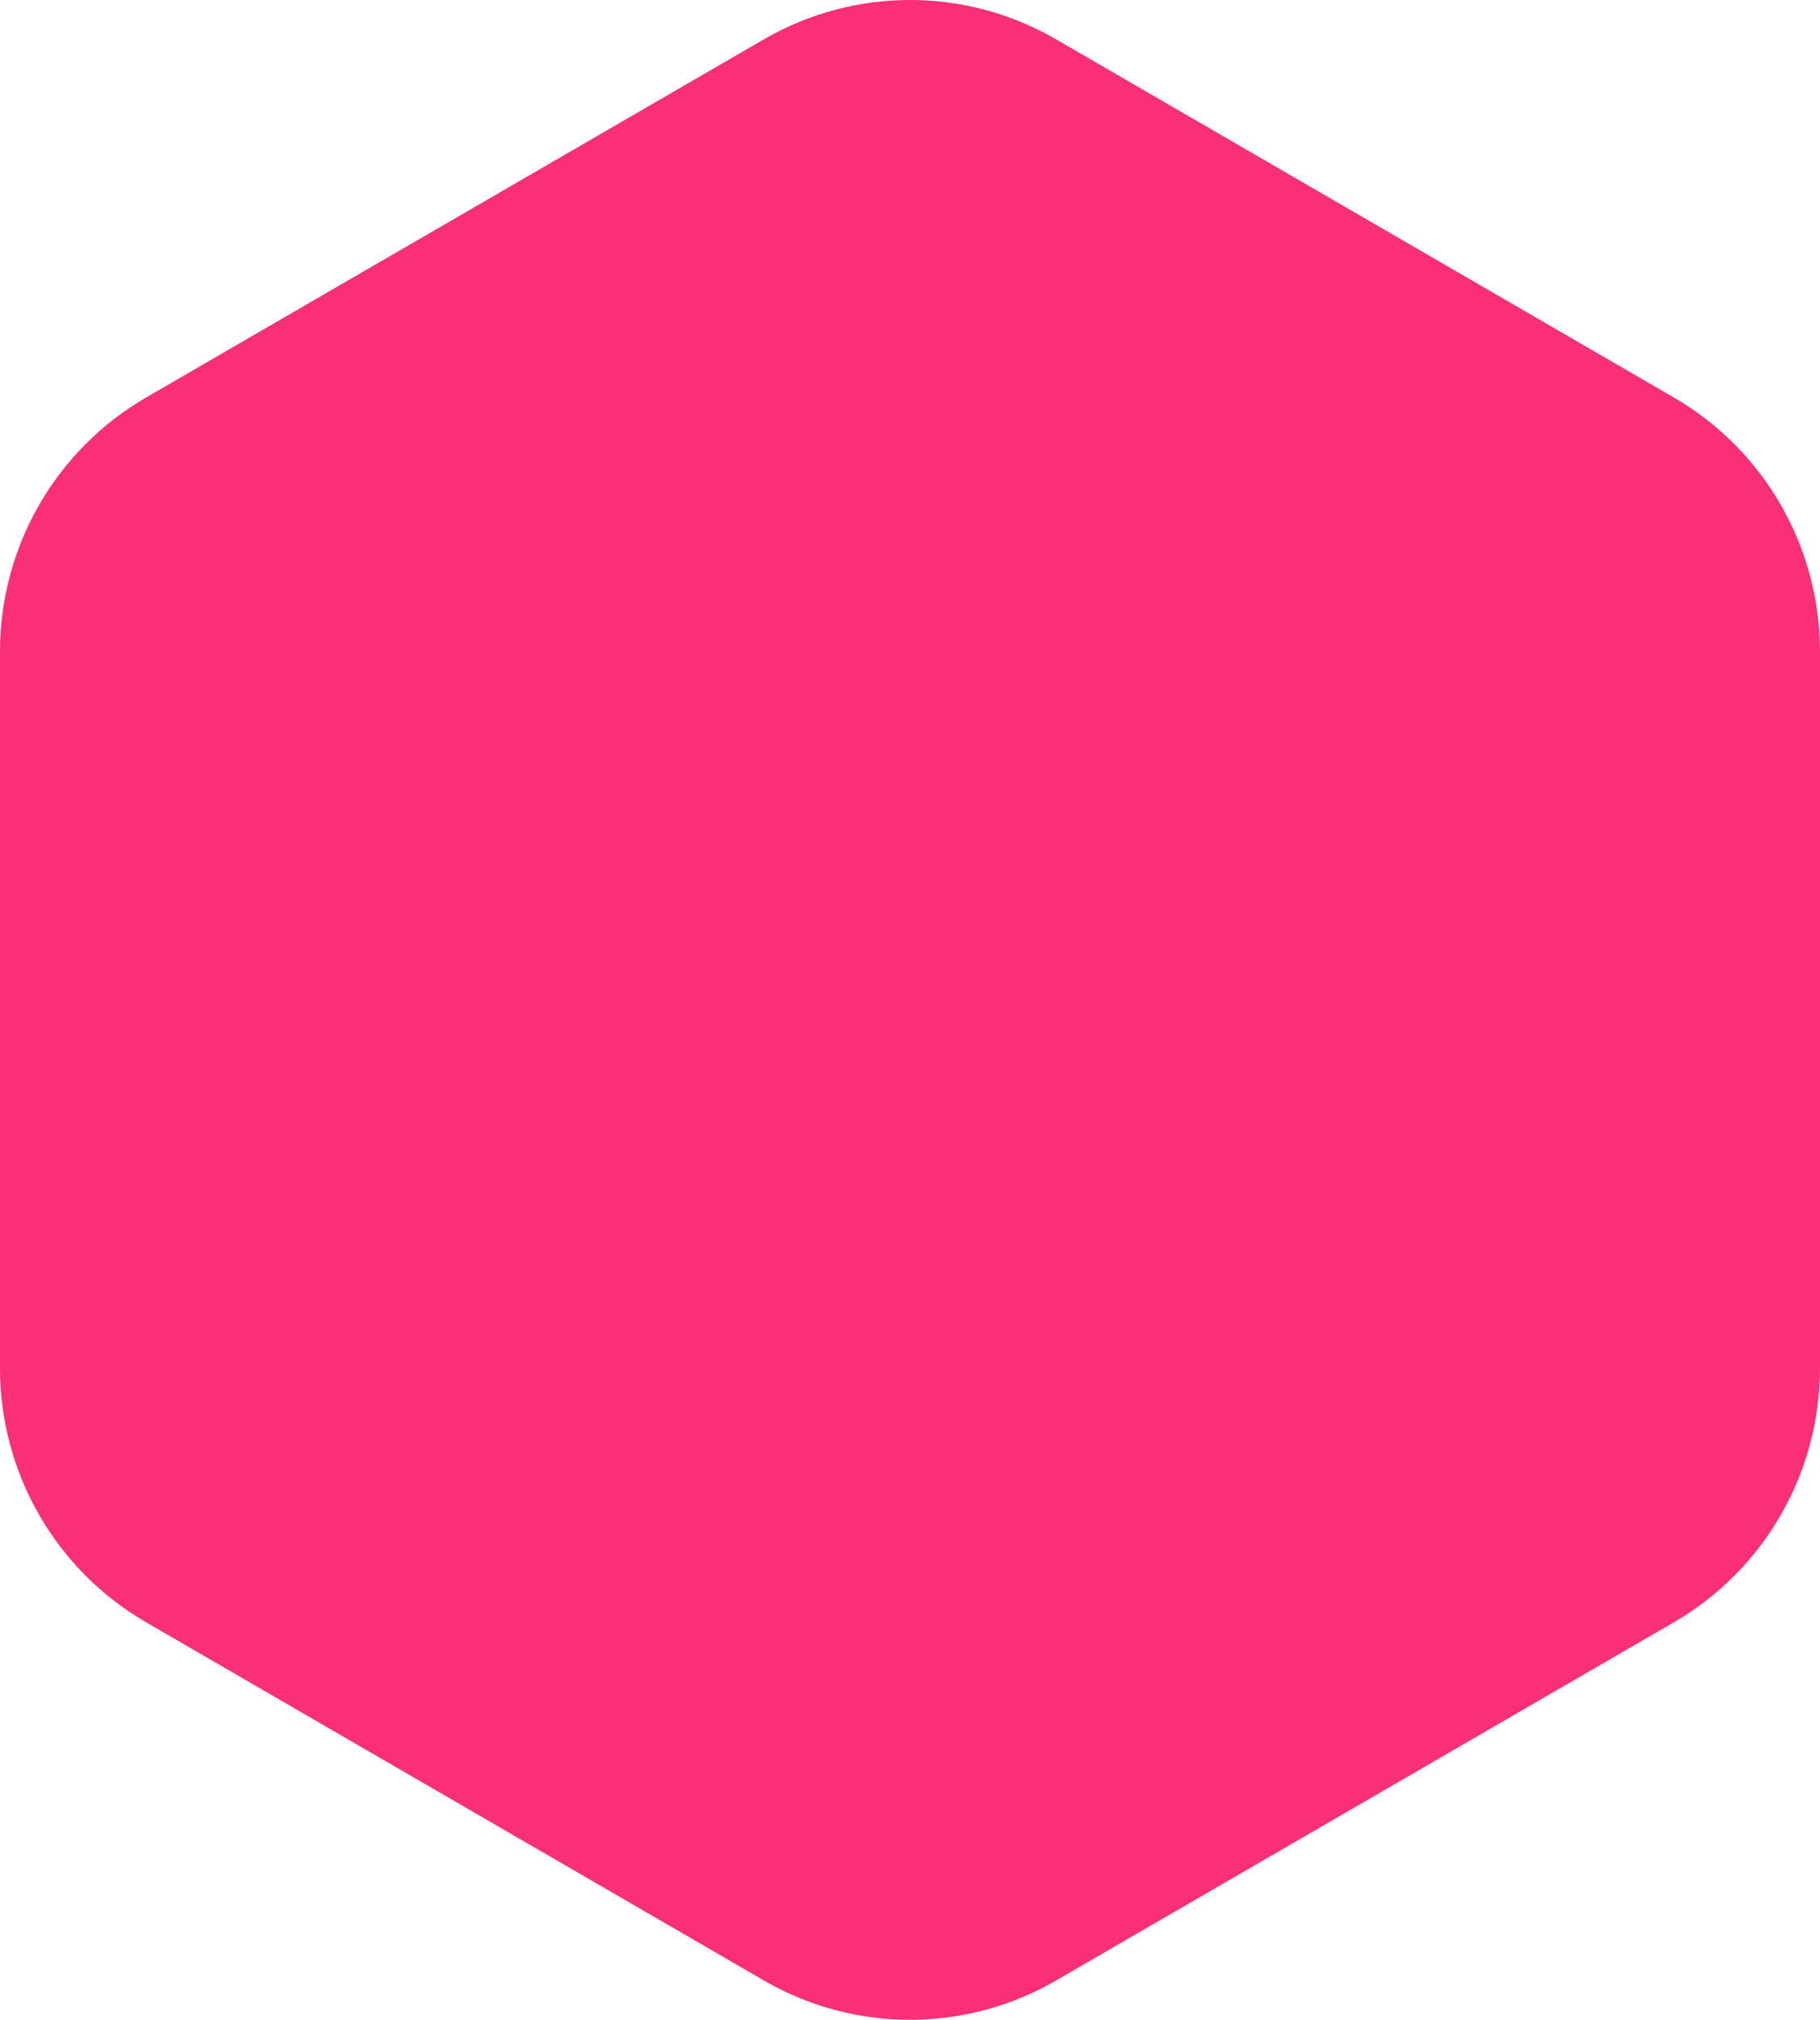 <?xml version="1.0" encoding="UTF-8"?> <svg xmlns="http://www.w3.org/2000/svg" width="91" height="101" viewBox="0 0 91 101" fill="none"><path d="M91 68.414V32.586C91 27.344 88.215 22.499 83.695 19.878L52.803 1.965C48.284 -0.655 42.716 -0.655 38.197 1.965L7.305 19.878C2.785 22.499 7.62939e-06 27.341 7.62939e-06 32.586V68.414C7.62939e-06 73.656 2.785 78.501 7.305 81.122L38.197 99.034C42.716 101.655 48.284 101.655 52.803 99.034L83.695 81.122C88.215 78.501 91 73.659 91 68.414Z" fill="#FB2F77"></path></svg> 